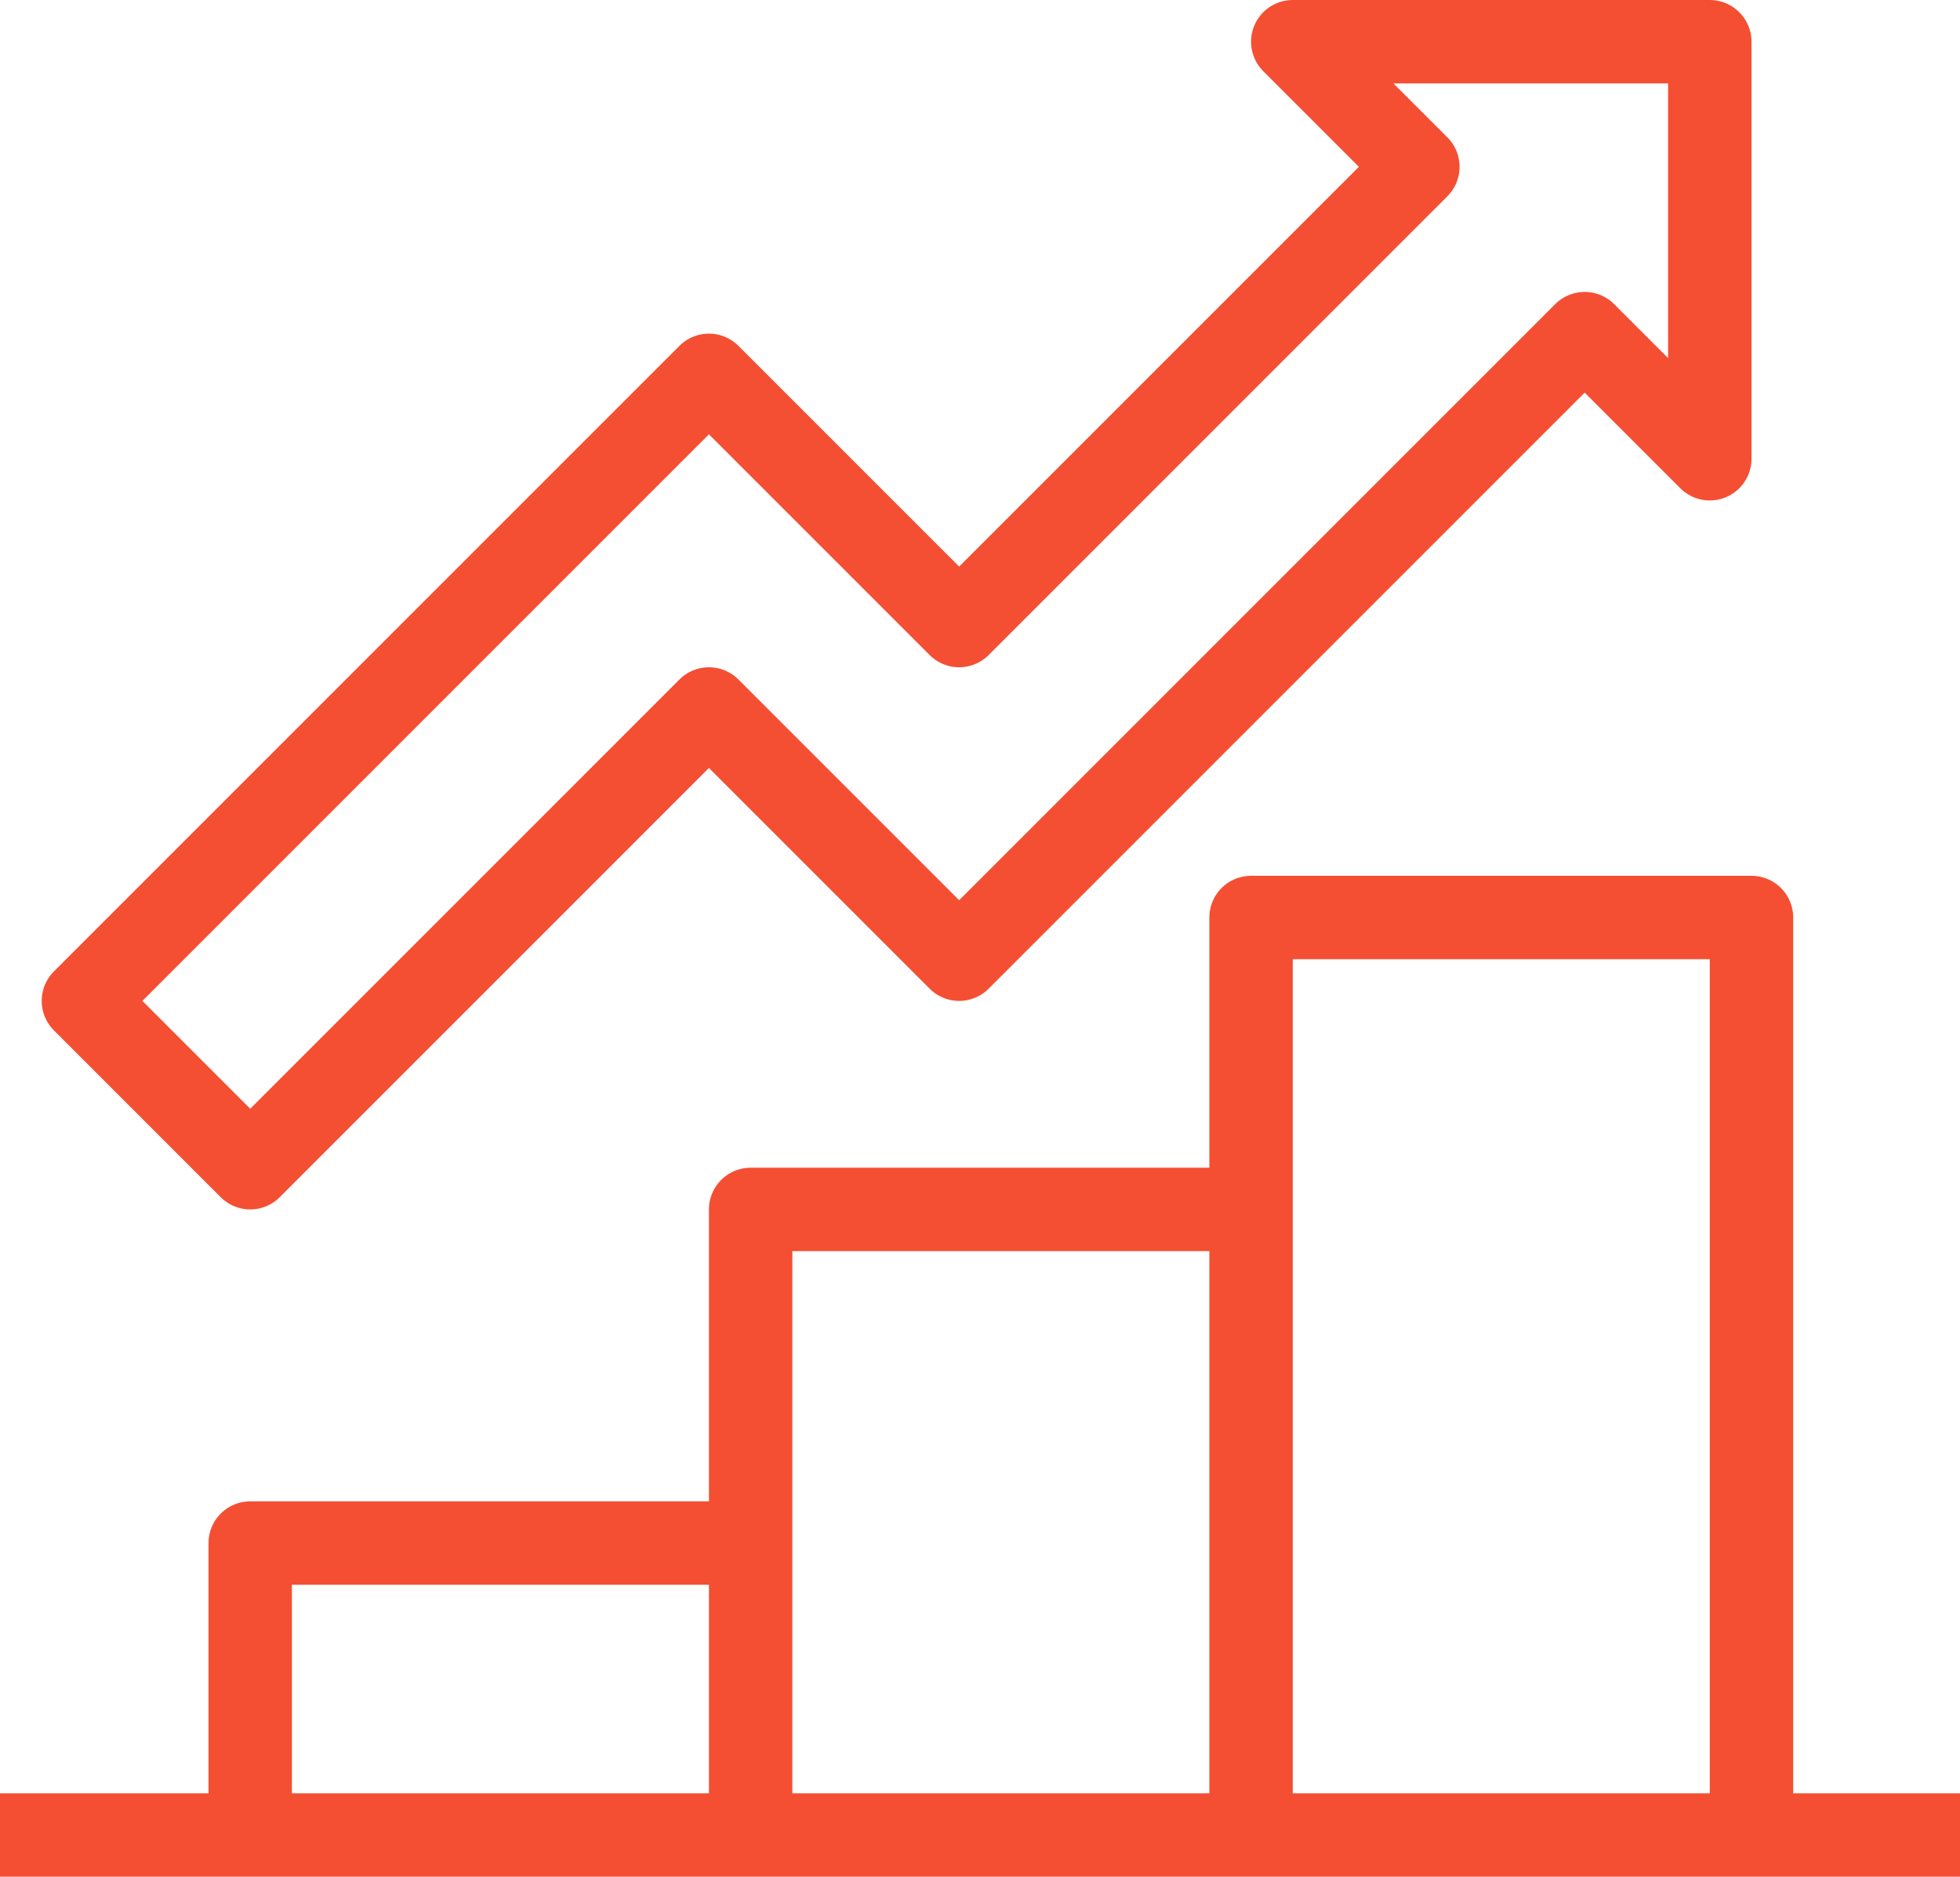 <?xml version="1.0" encoding="utf-8"?>
<!-- Generator: Adobe Illustrator 22.1.0, SVG Export Plug-In . SVG Version: 6.00 Build 0)  -->
<svg version="1.1" id="Layer_1" xmlns="http://www.w3.org/2000/svg" xmlns:xlink="http://www.w3.org/1999/xlink" x="0px" y="0px"
	 viewBox="0 0 47 45" style="enable-background:new 0 0 47 45;" xml:space="preserve">
<style type="text/css">
	.st0{clip-path:url(#SVGID_2_);fill:none;stroke:#f44f33;stroke-width:2;stroke-linejoin:round;stroke-miterlimit:10;}
</style>
<g>
	<defs>
		<rect id="SVGID_1_" width="47" height="45"/>
	</defs>
	<clipPath id="SVGID_2_">
		<use xlink:href="#SVGID_1_"  style="overflow:visible;"/>
	</clipPath>
	<polyline class="st0" points="42,44 42,22 30,22 30,44 	"/>
	<polyline class="st0" points="18,37 6,37 6,44 	"/>
	<polyline class="st0" points="30,29 18,29 18,44 	"/>
	<line class="st0" x1="47" y1="44" x2="0" y2="44"/>
	<polygon class="st0" points="6,28 17,17 23,23 38,8 41,11 41,1 31,1 34,4 23,15 17,9 2,24 	"/>
</g>
</svg>
